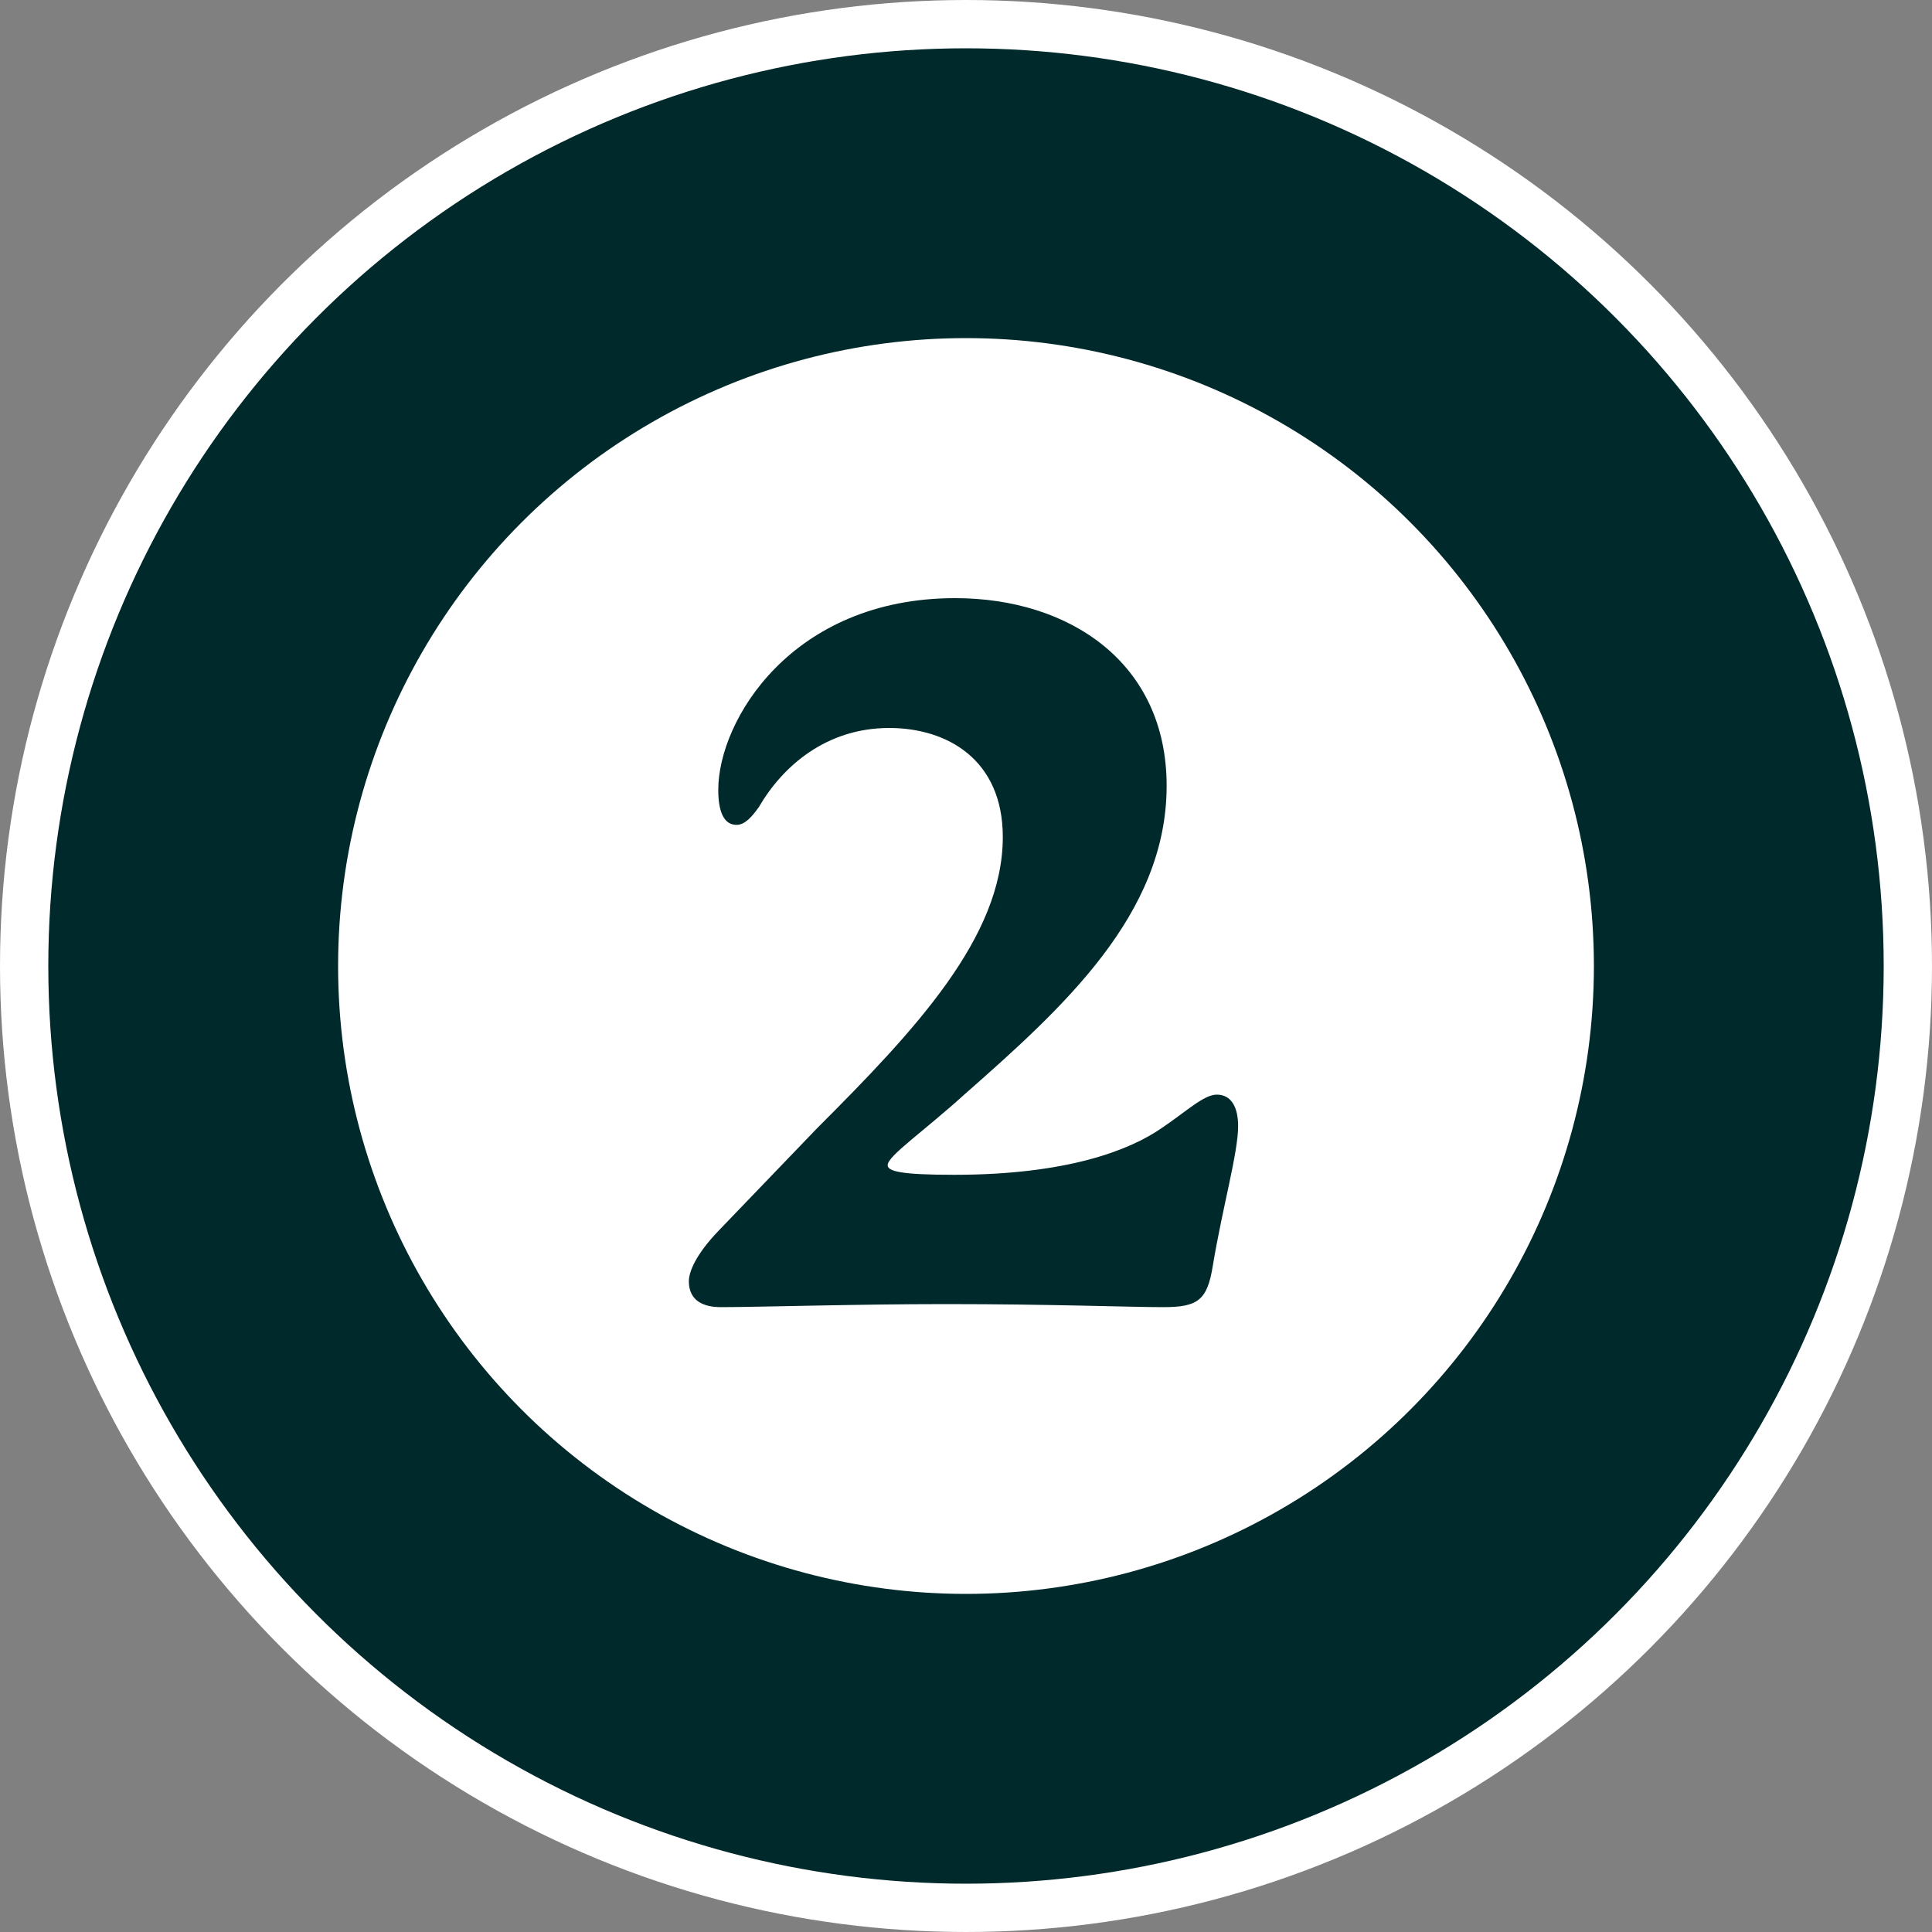 <svg width="40" height="40" viewBox="0 0 40 40" fill="none" xmlns="http://www.w3.org/2000/svg">
<rect x="0" y="0" width="40" height="40" fill="#808080" stroke="none"/>
<circle cx="20" cy="20" r="19.5" fill="#00292C" stroke="white"/>
<circle cx="20" cy="20" r="13" fill="white"/>
<path d="M18.378 24.123C18.378 24.249 18.641 24.323 19.754 24.323C22.106 24.323 23.398 23.808 24.049 23.357C24.552 23.02 24.92 22.663 25.193 22.663C25.487 22.663 25.634 22.916 25.634 23.314C25.634 23.871 25.308 25.005 25.109 26.212C24.994 26.927 24.794 27.063 24.08 27.063C23.398 27.063 21.77 27 19.586 27C17.717 27 15.68 27.063 14.924 27.063C14.588 27.063 14.262 26.948 14.262 26.527C14.262 26.328 14.409 25.971 14.871 25.488L16.919 23.357C18.956 21.32 20.762 19.398 20.762 17.329C20.762 15.723 19.607 15.072 18.41 15.072C17.108 15.072 16.205 15.86 15.711 16.71C15.575 16.899 15.428 17.078 15.249 17.078C14.998 17.078 14.871 16.826 14.871 16.353C14.871 14.915 16.394 12.384 19.775 12.384C22.137 12.384 24.154 13.717 24.154 16.269C24.154 18.936 22.001 20.868 19.964 22.663C19.103 23.441 18.378 23.934 18.378 24.123Z" fill="#00292C"/>
</svg>
